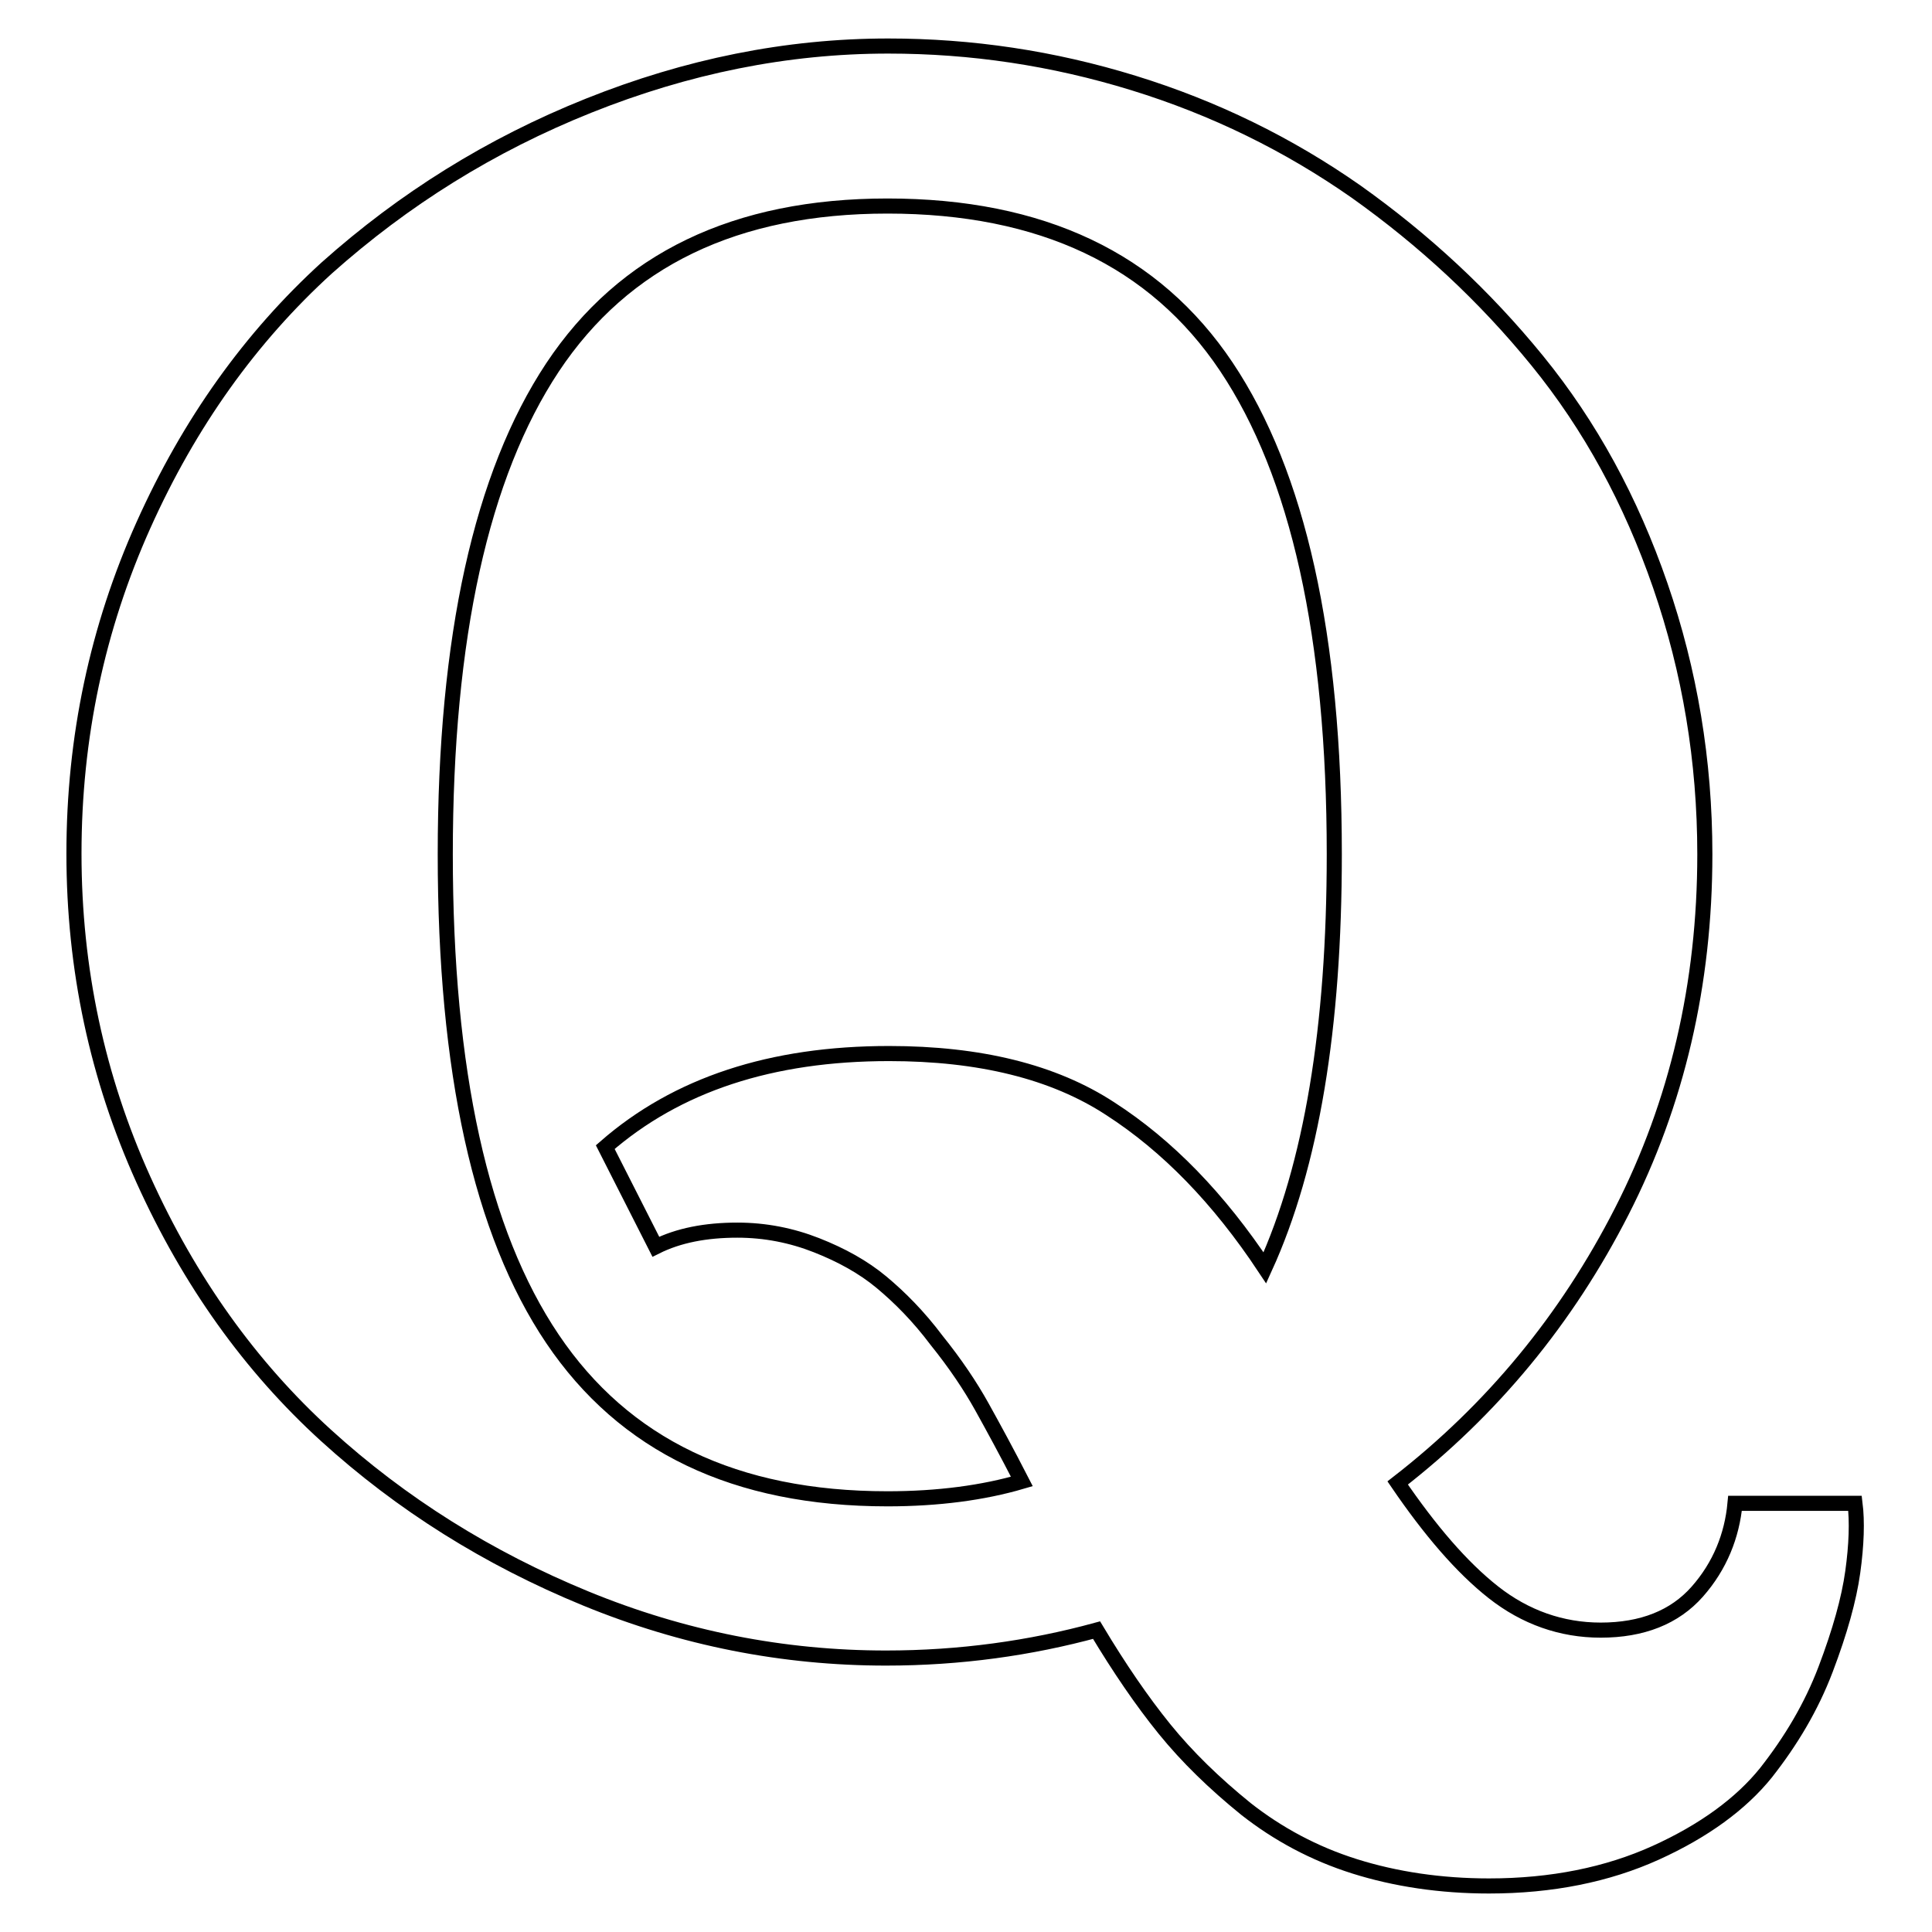 <?xml version="1.0" encoding="utf-8"?>
<!-- Svg Vector Icons : http://www.onlinewebfonts.com/icon -->
<!DOCTYPE svg PUBLIC "-//W3C//DTD SVG 1.1//EN" "http://www.w3.org/Graphics/SVG/1.1/DTD/svg11.dtd">
<svg version="1.1" xmlns="http://www.w3.org/2000/svg" xmlns:xlink="http://www.w3.org/1999/xlink" x="0px" y="0px" viewBox="0 0 256 256" enable-background="new 0 0 256 256" xml:space="preserve">
<g> <path stroke-width="2" fill-opacity="0" stroke="#000000"  d="M176.8,113.2c0-28.9-4.8-50.4-14.3-64.6c-9.5-14.2-24.5-21.3-44.9-21.3c-20.1,0-34.9,7.1-44.4,21.4 c-9.4,14.2-14.2,35.7-14.2,64.5c0,28.7,4.7,50.1,14.2,64.2s24.2,21.2,44.4,21.2c6.7,0,12.7-0.8,17.8-2.3c-2-3.9-3.8-7.2-5.3-9.9 c-1.5-2.7-3.5-5.7-6-8.8c-2.4-3.2-4.9-5.7-7.3-7.7c-2.4-2-5.3-3.6-8.6-4.9c-3.3-1.3-6.8-2-10.5-2c-4.2,0-7.8,0.7-10.8,2.2 l-6.7-13.2c9.5-8.3,22-12.4,37.6-12.4c12,0,21.8,2.4,29.3,7.3c7.6,4.9,14.4,11.9,20.5,21.1C173.8,154.4,176.8,136.1,176.8,113.2 L176.8,113.2z M229.9,199.2h15.9c0.3,2.4,0.2,5.5-0.3,9.1s-1.7,7.9-3.6,12.9s-4.6,9.5-7.9,13.7c-3.3,4.1-8.2,7.7-14.6,10.6 s-13.8,4.4-22.1,4.4c-6.4,0-12.4-0.9-17.8-2.6c-5.4-1.7-10.2-4.3-14.4-7.6c-4.2-3.4-7.8-6.9-10.8-10.6c-3-3.7-6-8.1-9-13.1 c-8.8,2.4-18.1,3.7-27.9,3.7c-13.6,0-26.9-2.6-39.8-7.9c-12.9-5.3-24.4-12.5-34.4-21.6c-10-9.1-18.1-20.4-24.2-33.9 c-6.1-13.5-9.2-27.9-9.2-43.2c0-15.4,3.1-29.9,9.2-43.5c6.1-13.6,14.2-24.9,24.3-34.1C53.5,26.4,65,19.2,78,14s26.2-7.9,39.7-7.9 c11,0,21.8,1.6,32.5,4.9c10.7,3.3,20.5,8.1,29.5,14.4c9,6.4,17,13.8,24,22.4s12.4,18.5,16.3,29.8c3.9,11.3,5.9,23.2,5.9,35.6 c0,17.2-3.7,33-11,47.3c-7.3,14.3-17.2,26.3-29.7,36c4.3,6.3,8.5,11.2,12.7,14.5c4.2,3.3,9,5,14.2,5c5.5,0,9.8-1.7,12.8-5.1 S229.5,203.5,229.9,199.2z"/></g>
</svg>
